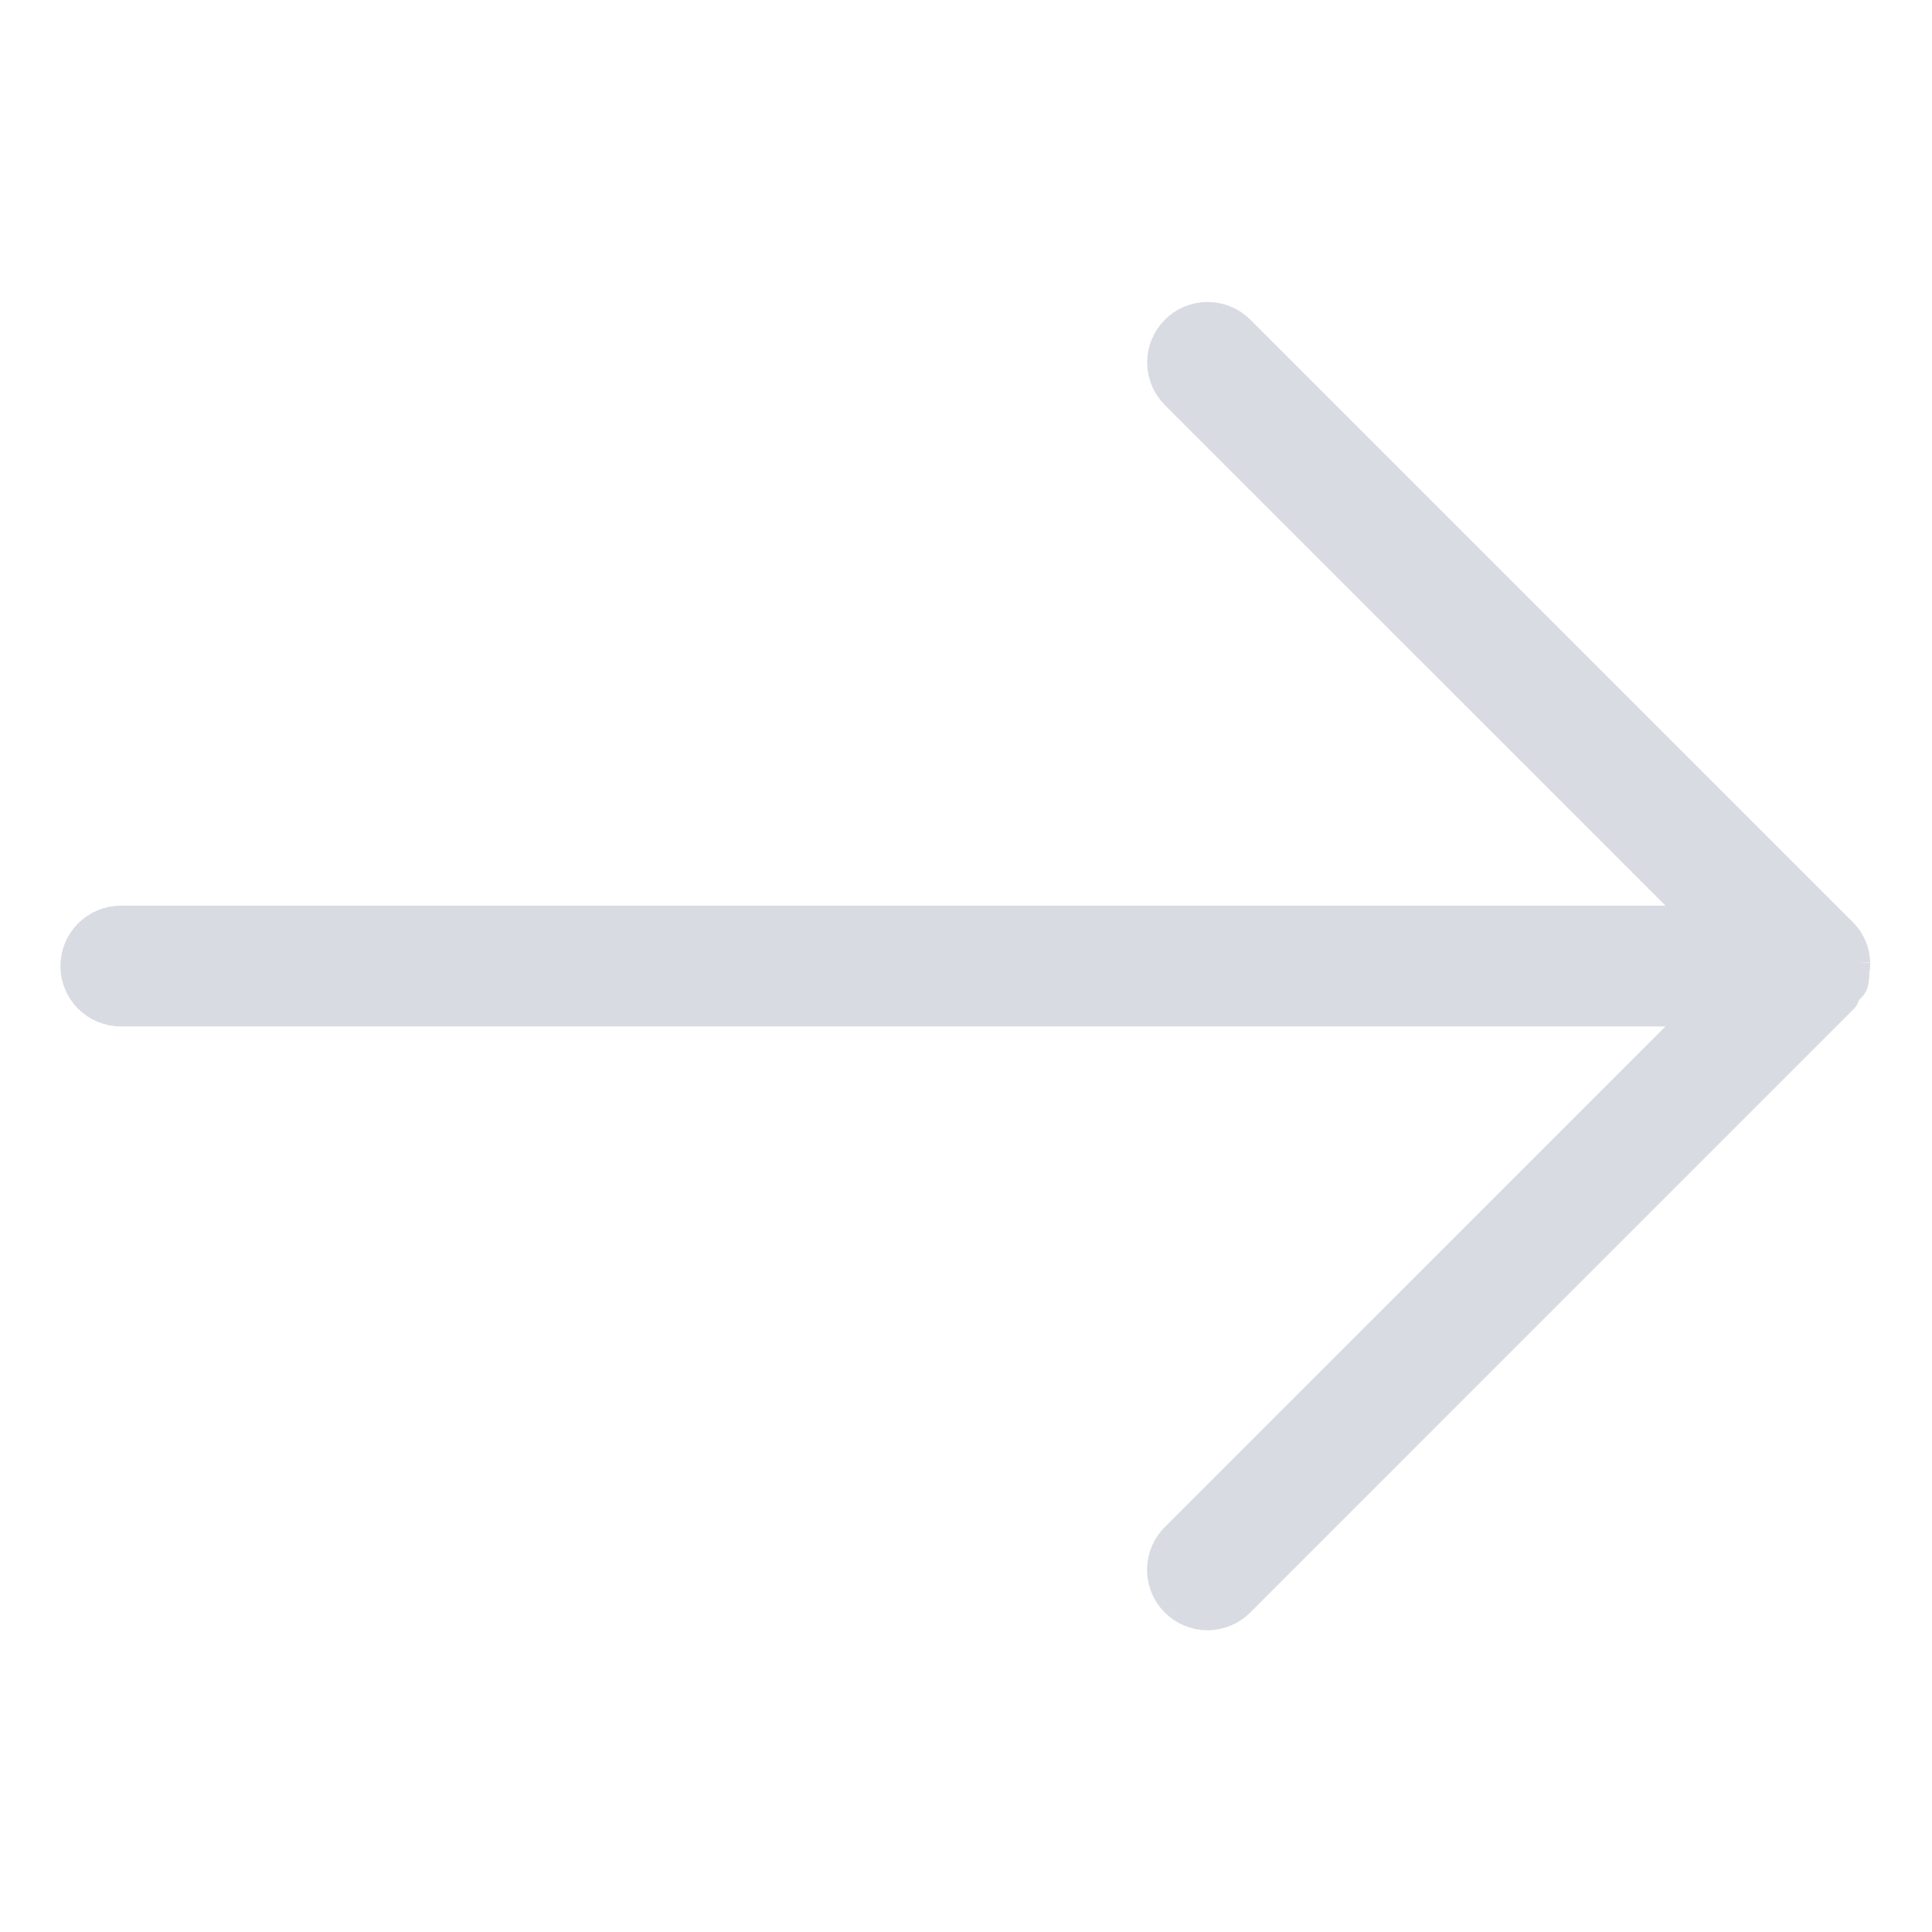 <?xml version="1.0" encoding="utf-8"?>
<!-- Uploaded to: SVG Repo, www.svgrepo.com, Generator: SVG Repo Mixer Tools -->
<svg fill="#D8DBE2" stroke="#D8DBE2" width="800px" height="800px" viewBox="0 0 32 32" version="1.1" stroke-width="0.5"
  xmlns="http://www.w3.org/2000/svg">
  <title>arrow-right</title>
  <path d="M30.713 16.090c0.009-0.041 0.014-0.087 0.014-0.135 0-0.004-0-0.008-0-0.011v0.001c-0.006-0.184-0.079-0.35-0.196-0.475l0 0-10-10c-0.136-0.135-0.323-0.218-0.529-0.218-0.415 0-0.751 0.336-0.751 0.751 0 0.206 0.083 0.393 0.218 0.528l8.721 8.72h-26.189c-0.414 0-0.75 0.336-0.75 0.75s0.336 0.75 0.75 0.75v0h26.188l-8.72 8.719c-0.136 0.136-0.22 0.324-0.22 0.531 0 0.415 0.336 0.751 0.751 0.751 0.207 0 0.395-0.084 0.531-0.22l10-10.001c0.025-0.026 0.017-0.064 0.038-0.093 0.040-0.052 0.098-0.088 0.124-0.151 0.013-0.050 0.020-0.108 0.020-0.167 0-0.011-0-0.021-0.001-0.032l0 0.002z"></path>
</svg>